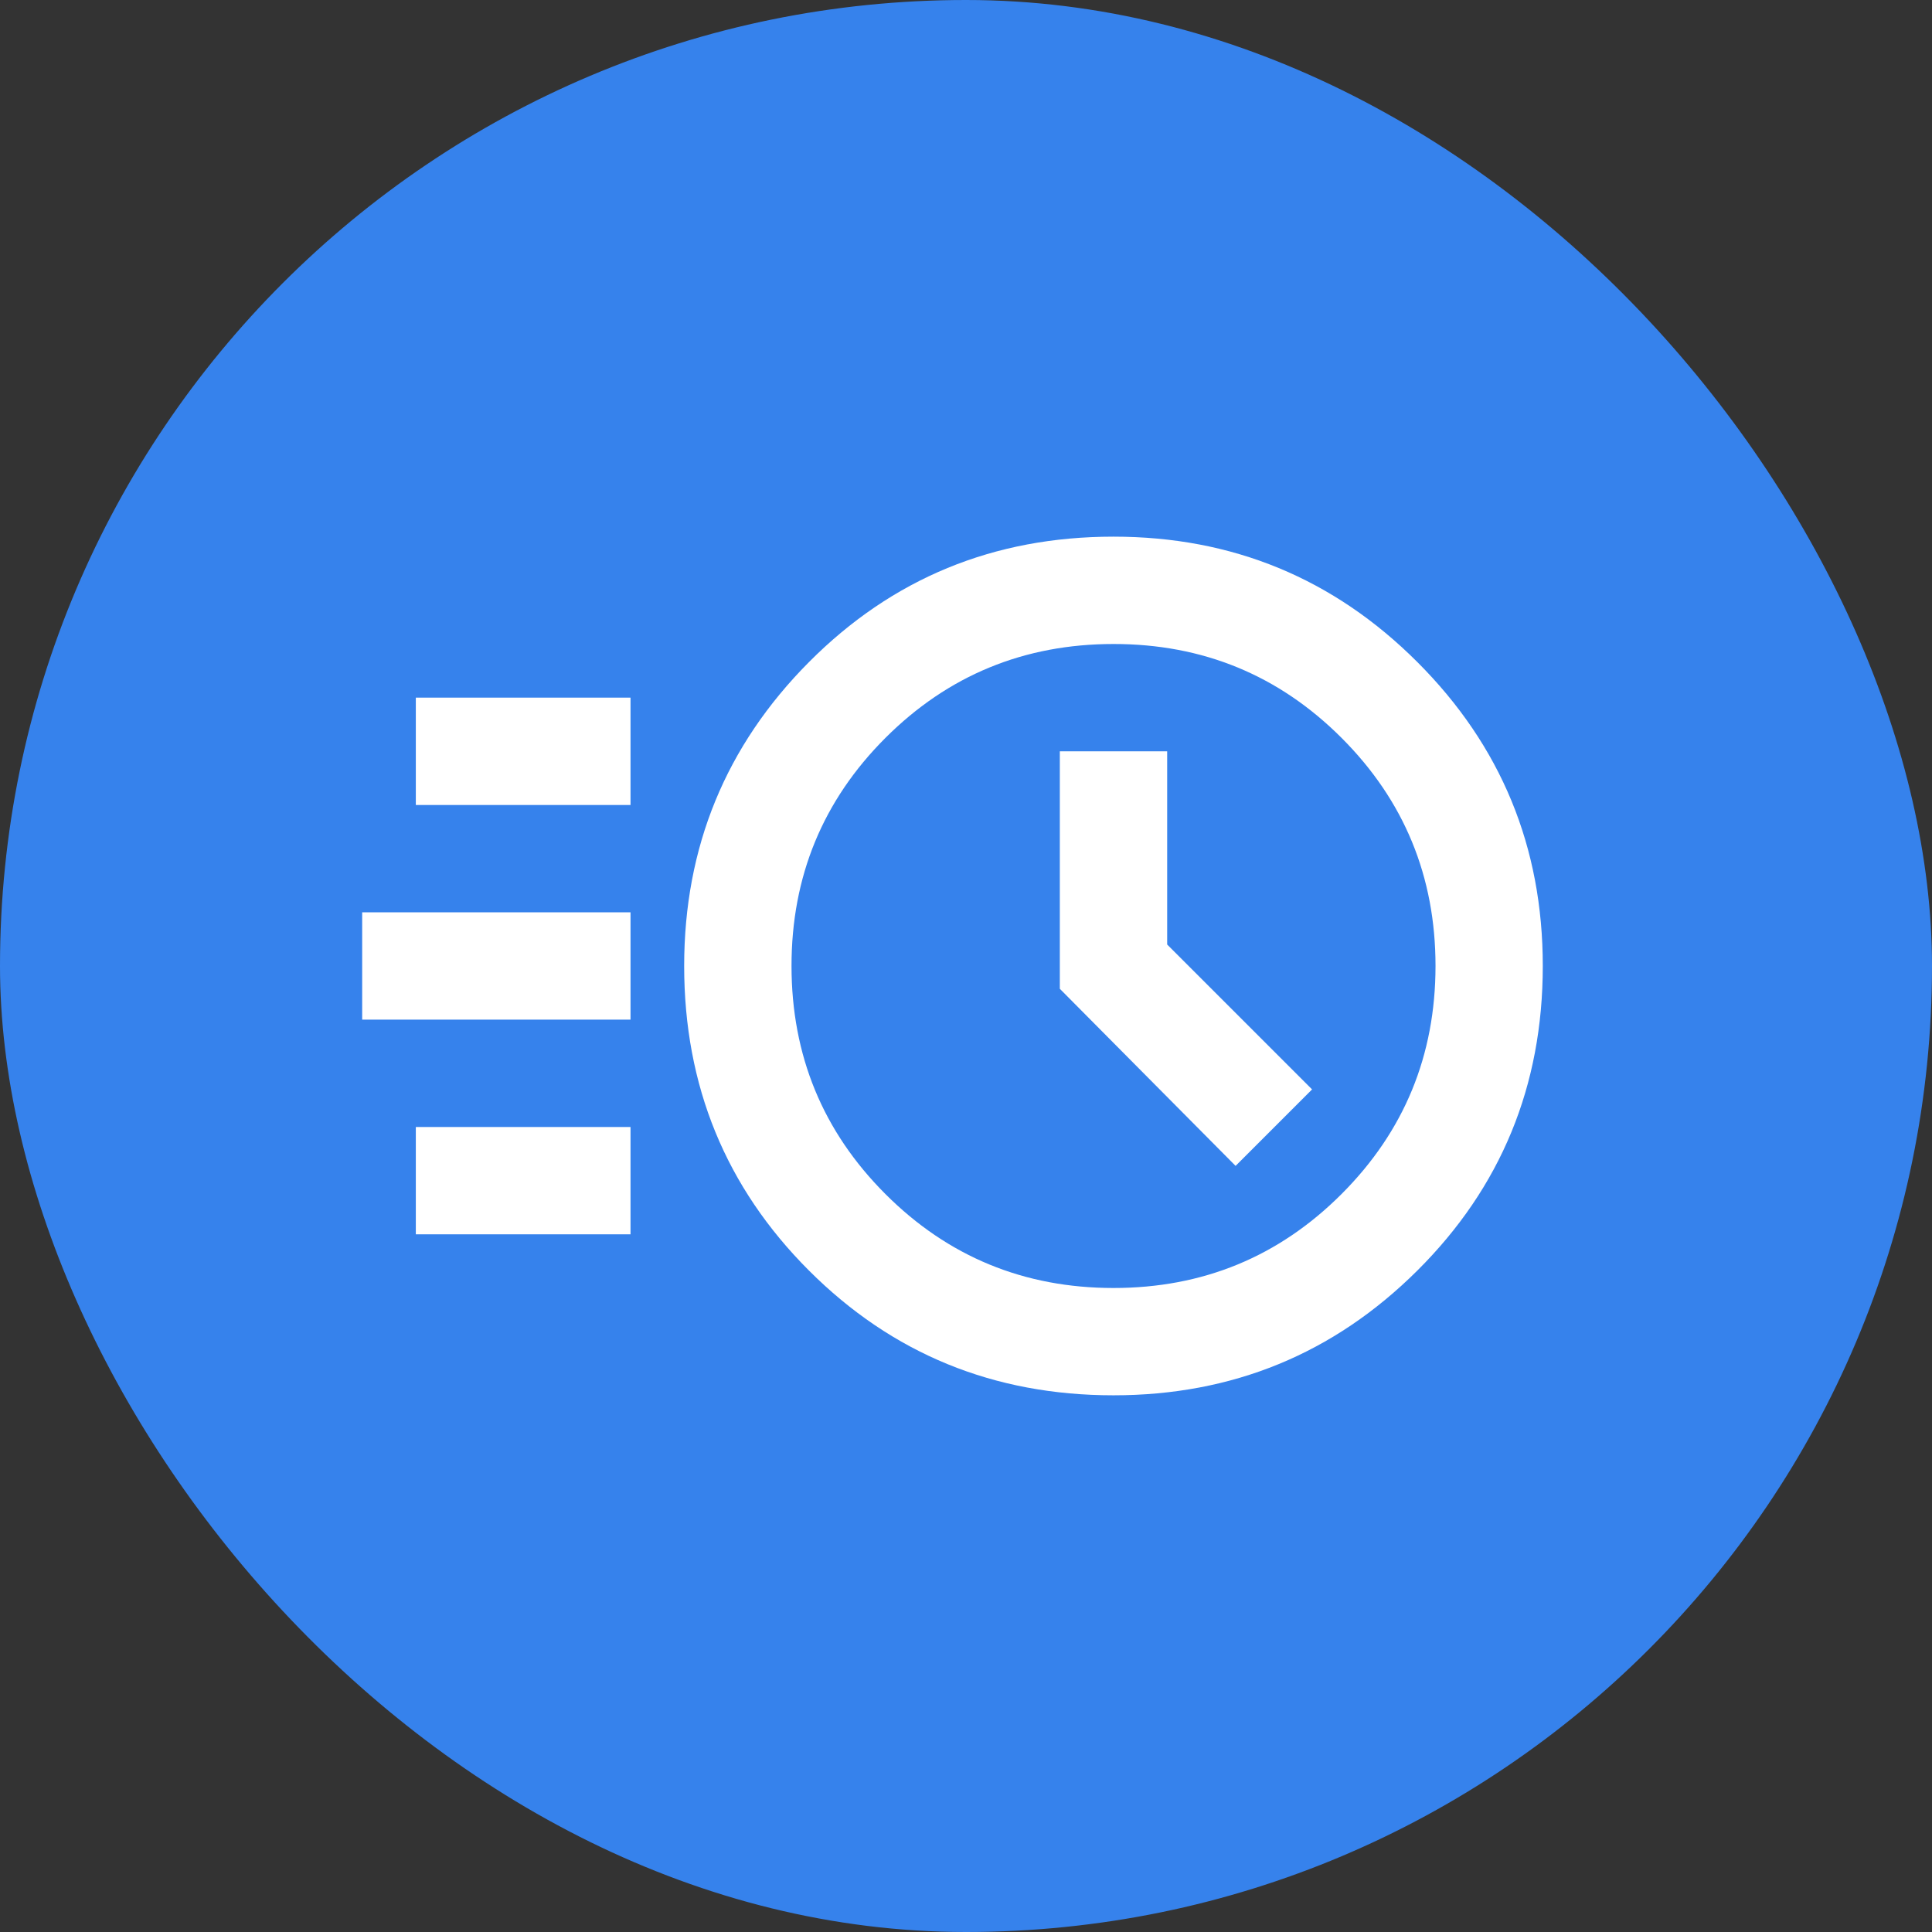 <?xml version="1.0" encoding="UTF-8"?> <svg xmlns="http://www.w3.org/2000/svg" width="48" height="48" fill="none" viewBox="0 0 48 48"><rect x="0" y="0" width="48" height="48" fill="#333333" stroke="none"/><rect width="48" height="48" fill="#3682ec" rx="24"></rect><path fill="#fff" d="M27.665 34.666q-4.467 0-7.567-3.1T16.998 24q0-4.433 3.1-7.55t7.567-3.117q4.433 0 7.55 3.117T38.33 24q0 4.466-3.116 7.566t-7.55 3.1m0-2.666q3.332 0 5.666-2.334T35.665 24q0-3.333-2.334-5.667T27.665 16t-5.667 2.333Q19.664 20.667 19.665 24t2.333 5.666T27.665 32m3.033-3.034 1.9-1.9-3.6-3.6v-4.8h-2.667v5.9zM10.331 20v-2.667h5.334V20zm-1.333 5.333v-2.667h6.667v2.667zm1.333 5.333V28h5.334v2.666z"></path></svg> 